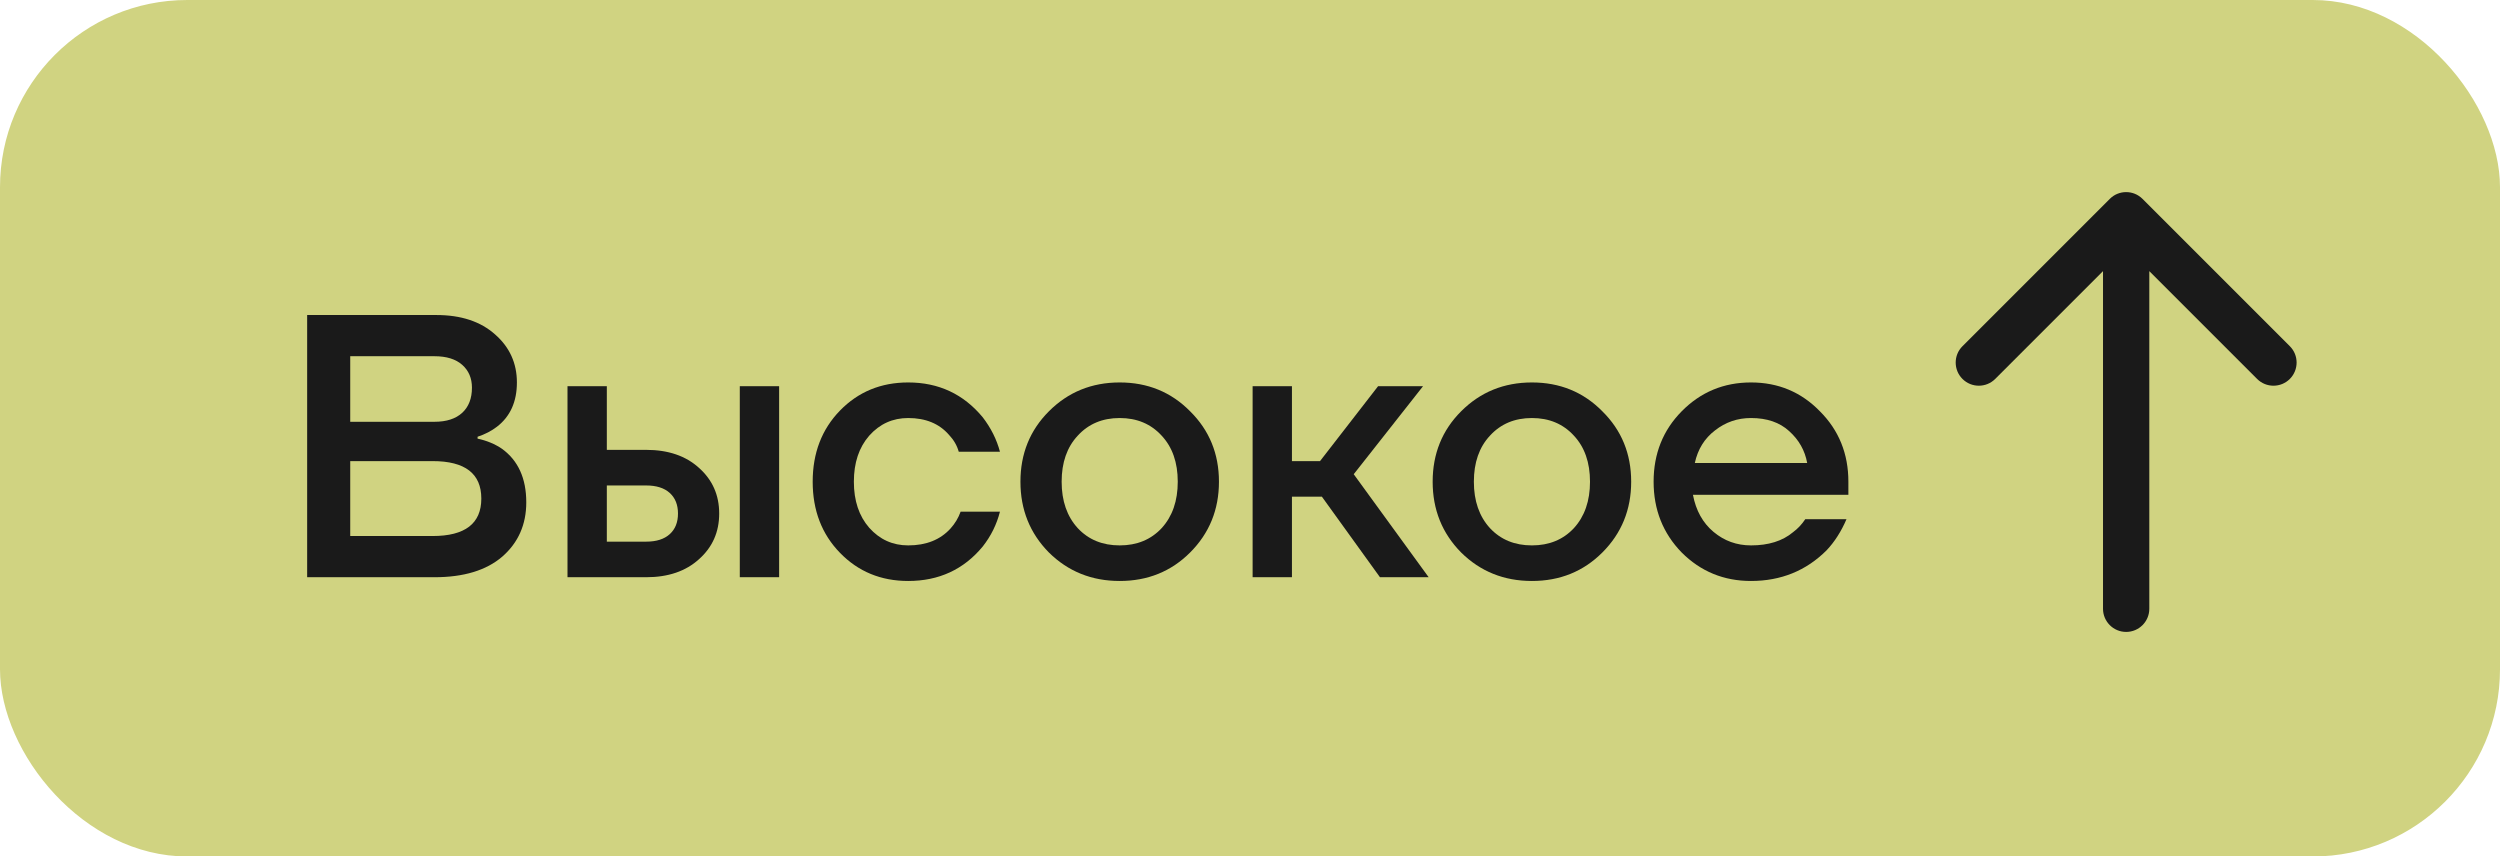 <?xml version="1.0" encoding="UTF-8"?> <svg xmlns="http://www.w3.org/2000/svg" width="108" height="37" viewBox="0 0 108 37" fill="none"> <rect width="108" height="37" rx="8.091" fill="#D0D381"></rect> <path d="M13.269 24.936V13.609H18.851C19.919 13.609 20.766 13.89 21.392 14.451C22.017 15.001 22.33 15.691 22.33 16.522C22.33 17.353 22.044 17.989 21.473 18.431C21.235 18.615 20.955 18.76 20.631 18.868V18.949C21.03 19.035 21.381 19.181 21.683 19.386C22.384 19.893 22.735 20.664 22.735 21.7C22.735 22.66 22.39 23.442 21.699 24.046C21.009 24.639 20.032 24.936 18.77 24.936H13.269ZM15.13 18.221H18.77C19.288 18.221 19.687 18.091 19.968 17.833C20.248 17.574 20.388 17.212 20.388 16.748C20.388 16.339 20.248 16.01 19.968 15.761C19.687 15.513 19.288 15.389 18.77 15.389H15.13V18.221ZM15.13 23.156H18.689C20.092 23.156 20.793 22.617 20.793 21.538C20.793 20.459 20.092 19.92 18.689 19.92H15.13V23.156Z" fill="#1A1A1A"></path> <path d="M31.959 24.936V16.684H33.658V24.936H31.959ZM24.516 24.936V16.684H26.215V19.434H27.914C28.863 19.434 29.624 19.693 30.195 20.211C30.778 20.729 31.069 21.387 31.069 22.185C31.069 22.984 30.778 23.642 30.195 24.159C29.624 24.677 28.863 24.936 27.914 24.936H24.516ZM26.215 23.399H27.914C28.356 23.399 28.696 23.291 28.933 23.075C29.171 22.86 29.289 22.563 29.289 22.185C29.289 21.808 29.171 21.511 28.933 21.295C28.696 21.08 28.356 20.972 27.914 20.972H26.215V23.399Z" fill="#1A1A1A"></path> <path d="M36.289 23.884C35.501 23.075 35.108 22.05 35.108 20.81C35.108 19.569 35.501 18.545 36.289 17.735C37.076 16.927 38.058 16.522 39.234 16.522C40.55 16.522 41.623 17.024 42.454 18.027C42.81 18.491 43.058 18.987 43.198 19.515H41.418C41.343 19.246 41.202 19.003 40.997 18.787C40.577 18.302 39.989 18.059 39.234 18.059C38.565 18.059 38.004 18.313 37.551 18.82C37.108 19.327 36.887 19.99 36.887 20.81C36.887 21.63 37.108 22.293 37.551 22.8C38.004 23.307 38.565 23.561 39.234 23.561C40.01 23.561 40.62 23.318 41.062 22.832C41.256 22.617 41.402 22.374 41.499 22.104H43.198C43.058 22.655 42.81 23.156 42.454 23.609C41.634 24.602 40.56 25.098 39.234 25.098C38.058 25.098 37.076 24.693 36.289 23.884Z" fill="#1A1A1A"></path> <path d="M45.313 23.868C44.493 23.038 44.083 22.018 44.083 20.81C44.083 19.602 44.493 18.588 45.313 17.768C46.143 16.937 47.163 16.522 48.371 16.522C49.579 16.522 50.593 16.937 51.413 17.768C52.243 18.588 52.659 19.602 52.659 20.81C52.659 22.018 52.243 23.038 51.413 23.868C50.593 24.688 49.579 25.098 48.371 25.098C47.163 25.098 46.143 24.688 45.313 23.868ZM46.559 18.82C46.095 19.316 45.863 19.979 45.863 20.81C45.863 21.64 46.095 22.309 46.559 22.816C47.022 23.313 47.627 23.561 48.371 23.561C49.115 23.561 49.719 23.313 50.183 22.816C50.647 22.309 50.879 21.64 50.879 20.81C50.879 19.979 50.647 19.316 50.183 18.82C49.719 18.313 49.115 18.059 48.371 18.059C47.627 18.059 47.022 18.313 46.559 18.82Z" fill="#1A1A1A"></path> <path d="M54.113 24.936V16.684H55.812V19.92H57.025L59.533 16.684H61.475L58.481 20.486L61.718 24.936L59.614 24.936L57.106 21.457H55.812V24.936H54.113Z" fill="#1A1A1A"></path> <path d="M63.121 23.868C62.301 23.038 61.891 22.018 61.891 20.81C61.891 19.602 62.301 18.588 63.121 17.768C63.952 16.937 64.971 16.522 66.179 16.522C67.388 16.522 68.402 16.937 69.221 17.768C70.052 18.588 70.467 19.602 70.467 20.81C70.467 22.018 70.052 23.038 69.221 23.868C68.402 24.688 67.388 25.098 66.179 25.098C64.971 25.098 63.952 24.688 63.121 23.868ZM64.367 18.82C63.903 19.316 63.671 19.979 63.671 20.81C63.671 21.64 63.903 22.309 64.367 22.816C64.831 23.313 65.435 23.561 66.179 23.561C66.924 23.561 67.528 23.313 67.992 22.816C68.456 22.309 68.688 21.64 68.688 20.81C68.688 19.979 68.456 19.316 67.992 18.82C67.528 18.313 66.924 18.059 66.179 18.059C65.435 18.059 64.831 18.313 64.367 18.82Z" fill="#1A1A1A"></path> <path d="M72.649 23.868C71.84 23.038 71.436 22.018 71.436 20.81C71.436 19.602 71.84 18.588 72.649 17.768C73.469 16.937 74.467 16.522 75.643 16.522C76.819 16.522 77.811 16.937 78.62 17.768C79.44 18.588 79.85 19.602 79.85 20.81V21.376H73.135C73.264 22.056 73.561 22.59 74.025 22.978C74.489 23.366 75.028 23.561 75.643 23.561C76.398 23.561 77.002 23.372 77.455 22.994C77.66 22.843 77.838 22.655 77.989 22.428H79.769C79.542 22.957 79.257 23.404 78.911 23.771C78.027 24.656 76.937 25.098 75.643 25.098C74.467 25.098 73.469 24.688 72.649 23.868ZM73.216 20.001H78.07C77.973 19.462 77.714 19.003 77.293 18.625C76.883 18.248 76.333 18.059 75.643 18.059C75.06 18.059 74.543 18.237 74.089 18.593C73.636 18.938 73.345 19.408 73.216 20.001Z" fill="#1A1A1A"></path> <path d="M92.557 8.592C92.166 8.201 91.533 8.201 91.143 8.592L84.779 14.956C84.388 15.346 84.388 15.979 84.779 16.37C85.169 16.76 85.802 16.76 86.193 16.37L91.85 10.713L97.507 16.37C97.897 16.76 98.53 16.76 98.921 16.37C99.311 15.979 99.311 15.346 98.921 14.956L92.557 8.592ZM90.85 26.299C90.85 26.851 91.298 27.299 91.85 27.299C92.402 27.299 92.85 26.851 92.85 26.299L90.85 26.299ZM90.85 9.299L90.85 26.299L92.85 26.299L92.85 9.299L90.85 9.299Z" fill="#1A1A1A"></path> </svg> 